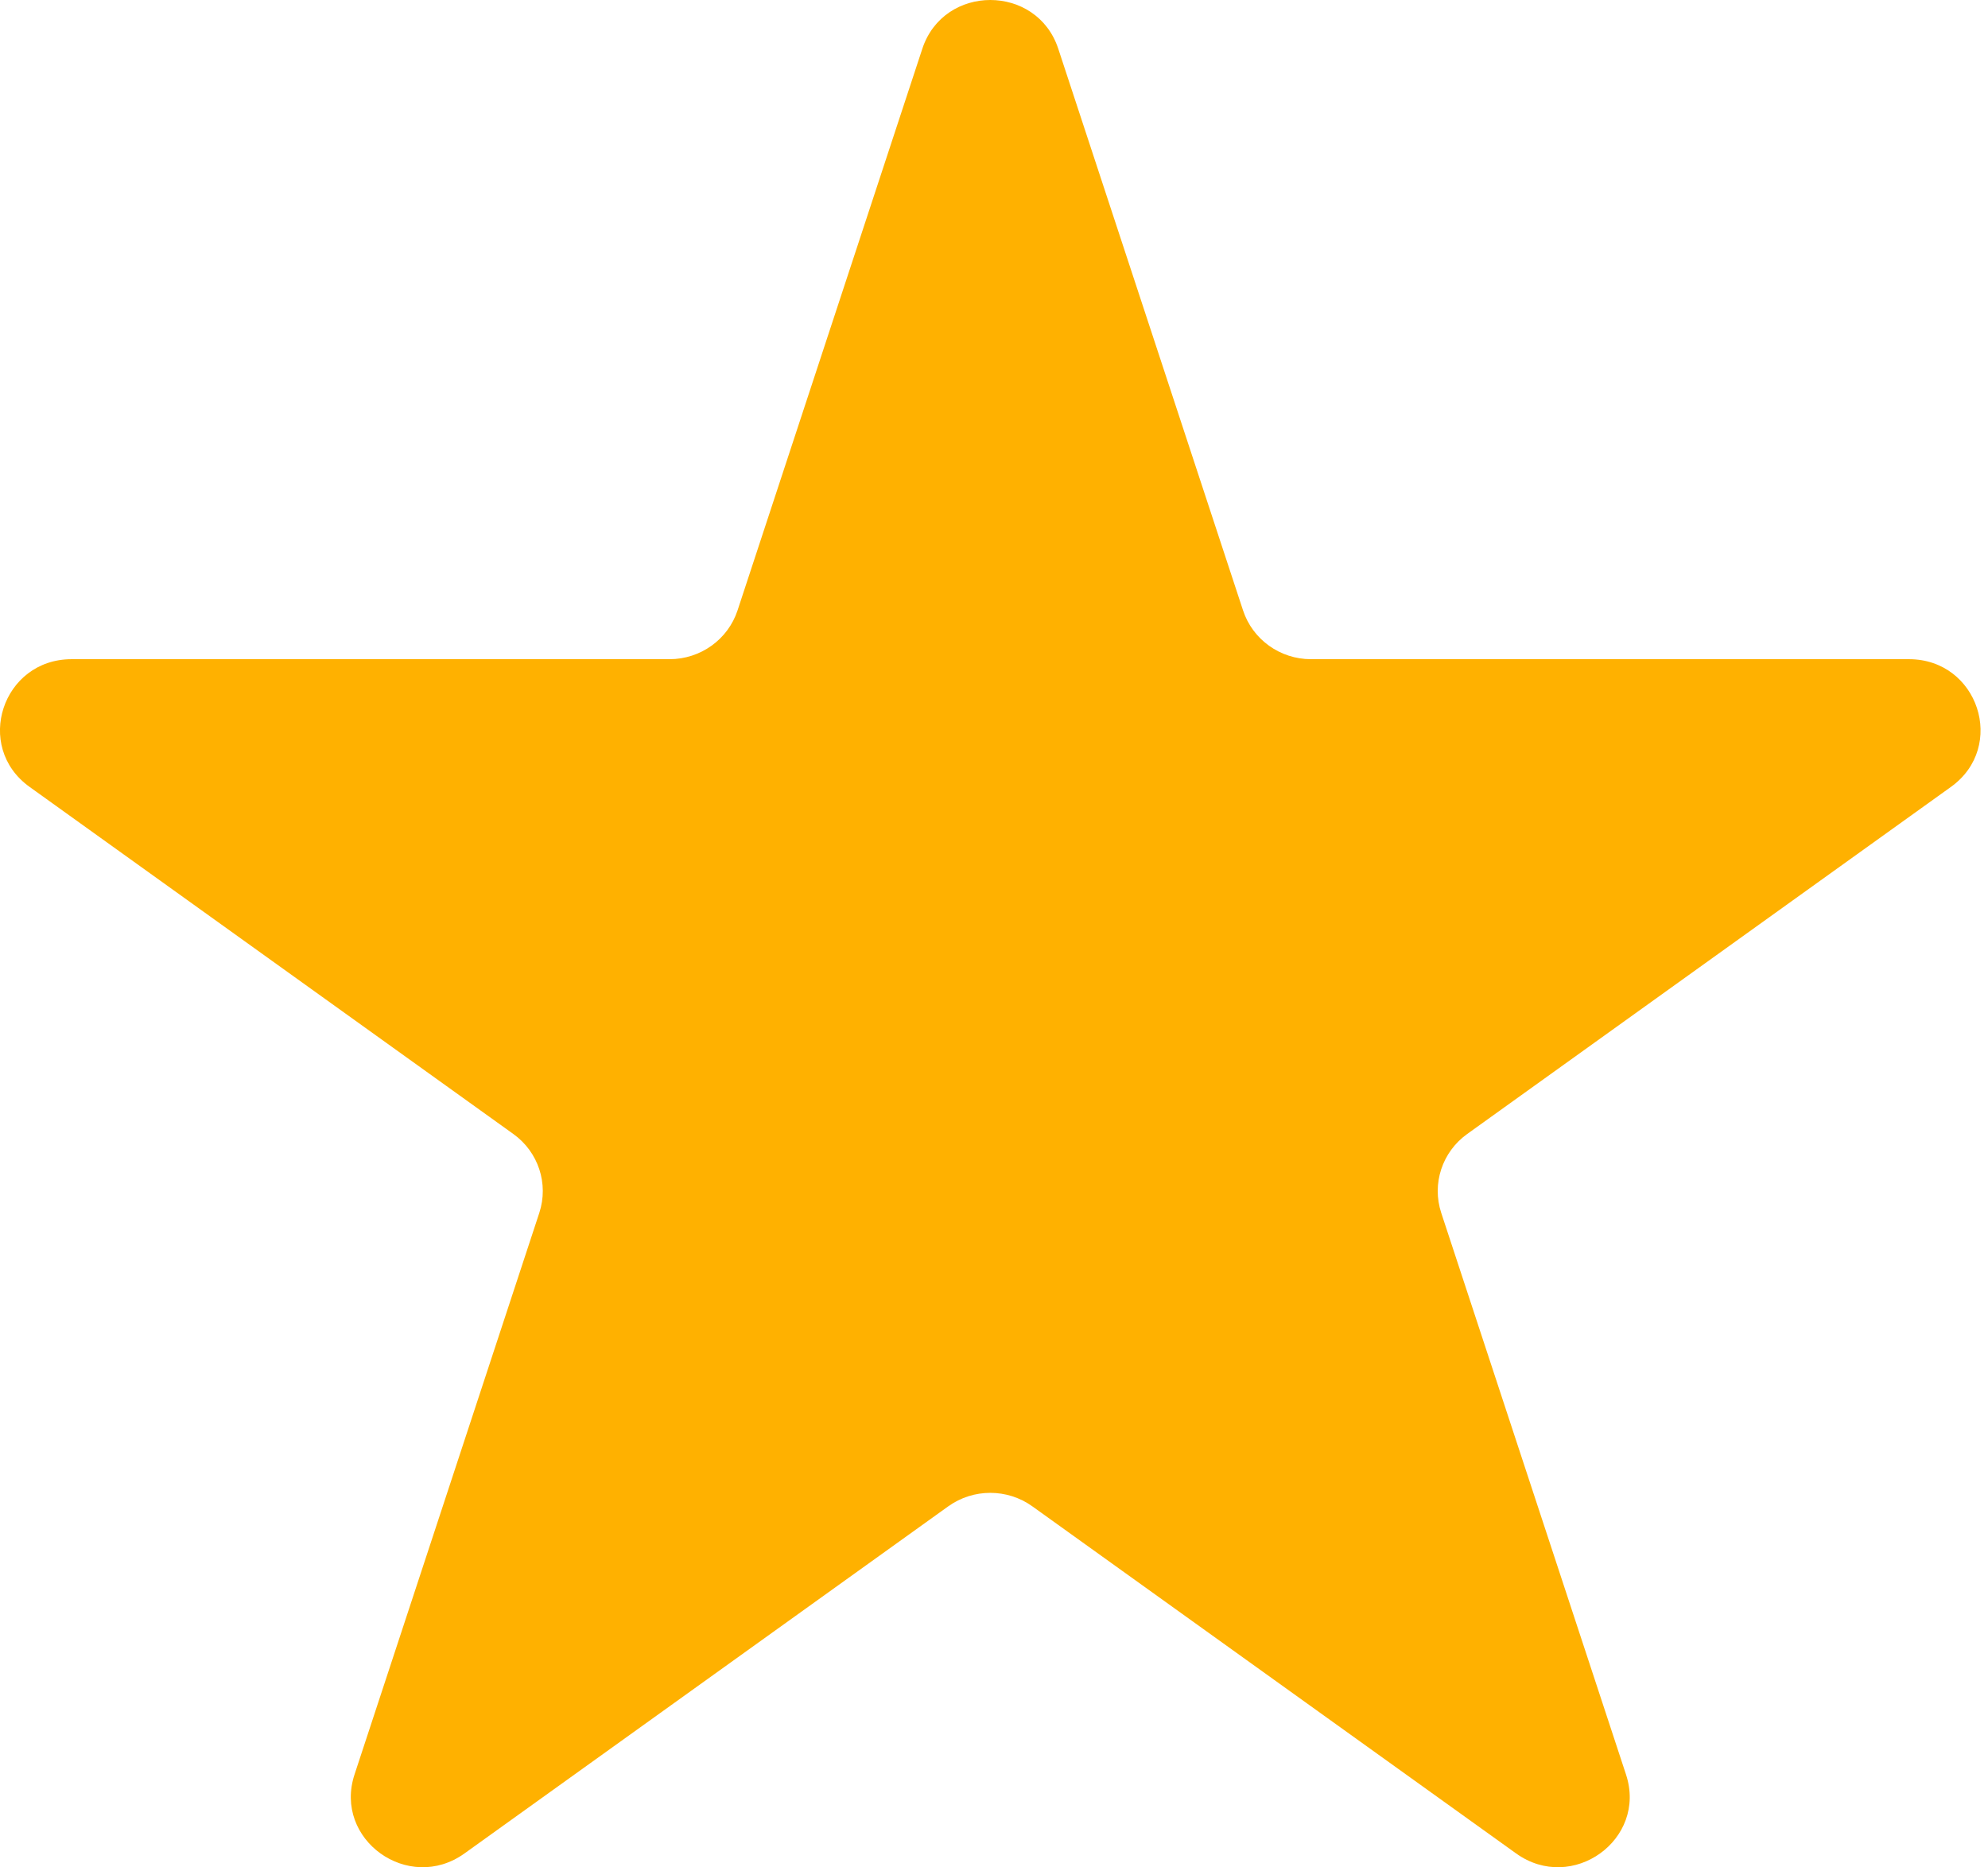 <?xml version="1.0" encoding="UTF-8"?> <svg xmlns="http://www.w3.org/2000/svg" width="33" height="31" viewBox="0 0 33 31" fill="none"> <path d="M15.31 0.81C15.665 -0.27 17.212 -0.27 17.567 0.81L20.634 10.133C20.793 10.616 21.248 10.943 21.762 10.943H31.688C32.837 10.943 33.315 12.395 32.385 13.063L24.355 18.825C23.939 19.123 23.765 19.652 23.924 20.135L26.991 29.458C27.347 30.538 26.096 31.436 25.166 30.768L17.136 25.006C16.72 24.708 16.157 24.708 15.741 25.006L7.711 30.768C6.781 31.436 5.53 30.538 5.885 29.458L8.952 20.135C9.111 19.652 8.937 19.123 8.521 18.825L0.491 13.063C-0.439 12.395 0.039 10.943 1.189 10.943H11.114C11.628 10.943 12.084 10.616 12.243 10.133L15.31 0.81Z" fill="#FFB100"></path> </svg> 
